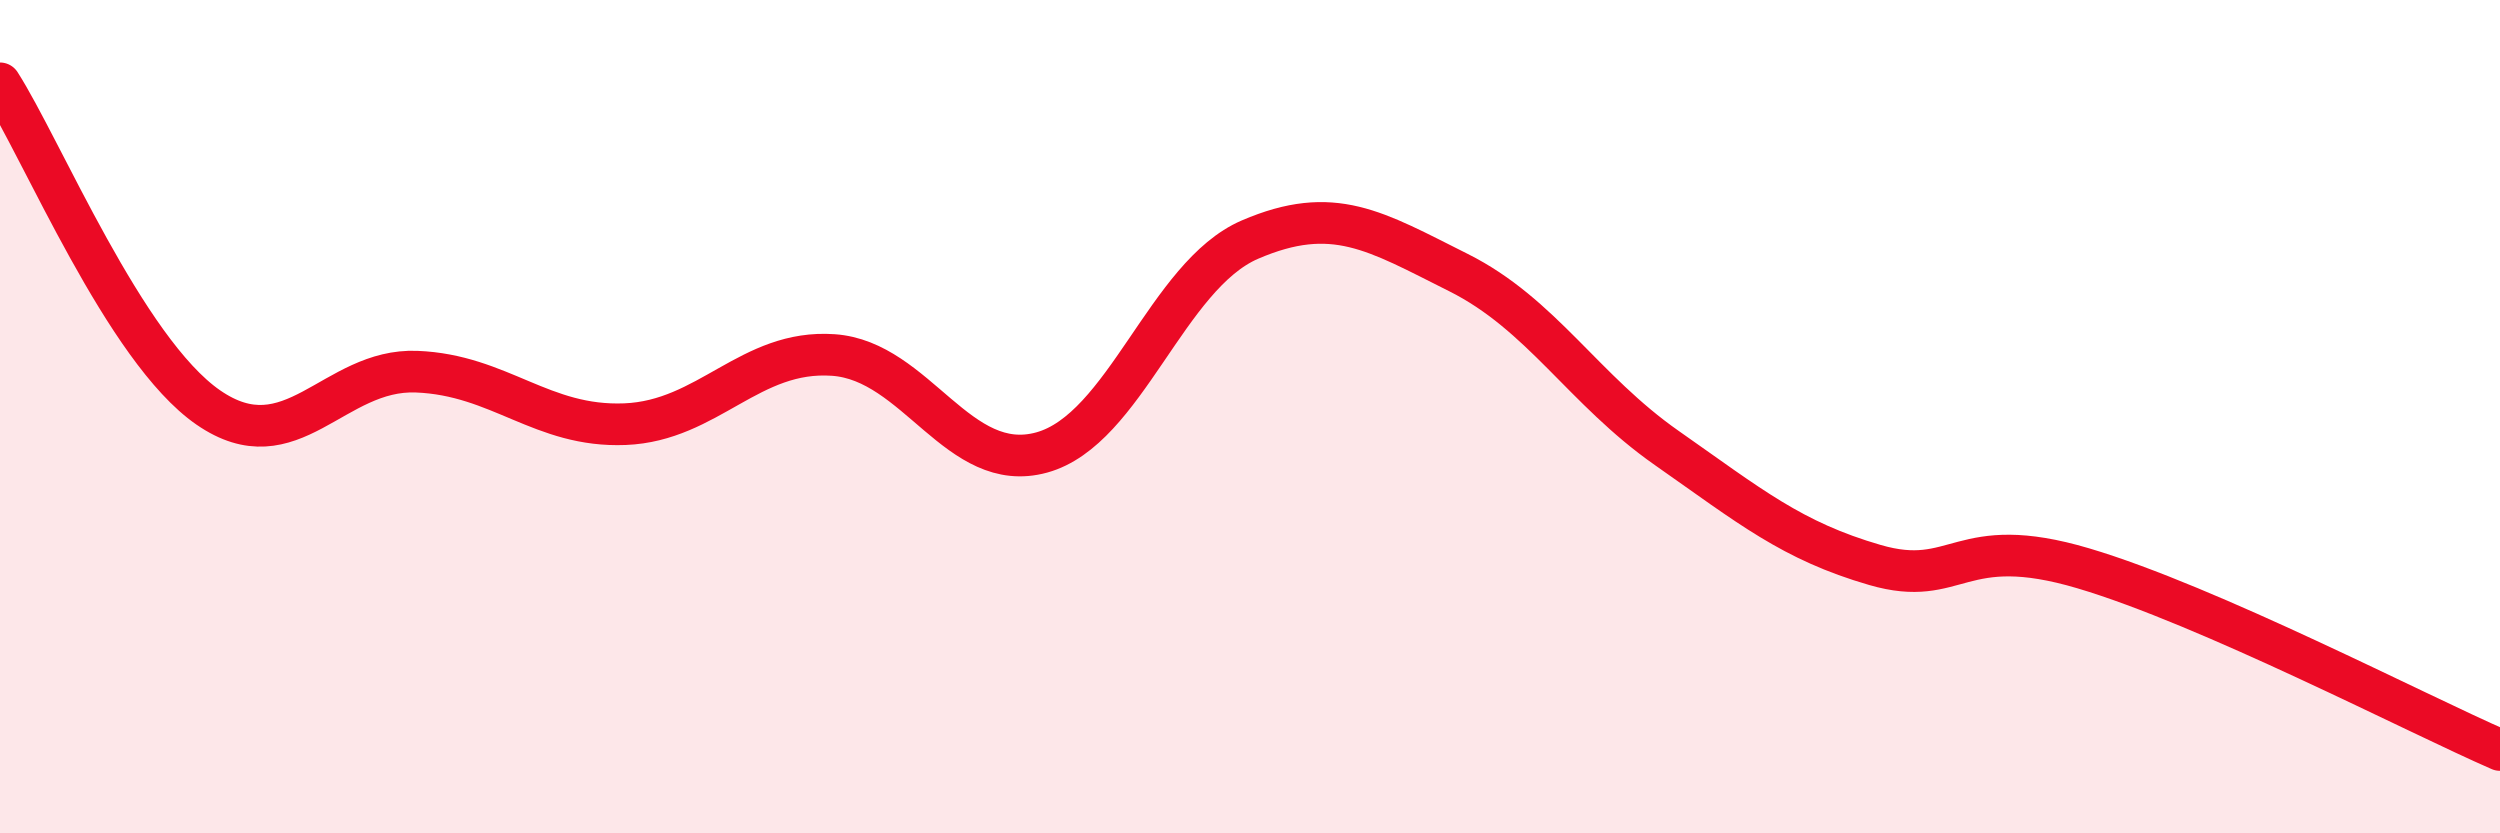 
    <svg width="60" height="20" viewBox="0 0 60 20" xmlns="http://www.w3.org/2000/svg">
      <path
        d="M 0,2 C 1,3.56 3,8.4 5,9.78 C 7,11.16 8,8.84 10,8.92 C 12,9 13,10.26 15,10.18 C 17,10.1 18,8.38 20,8.52 C 22,8.66 23,11.41 25,10.86 C 27,10.31 28,6.61 30,5.75 C 32,4.89 33,5.54 35,6.54 C 37,7.54 38,9.35 40,10.75 C 42,12.15 43,12.98 45,13.56 C 47,14.14 47,12.75 50,13.64 C 53,14.53 58,17.13 60,18L60 20L0 20Z"
        fill="#EB0A25"
        opacity="0.1"
        stroke-linecap="round"
        stroke-linejoin="round"
      />
      <path
        d="M 0,2 C 1,3.56 3,8.4 5,9.78 C 7,11.16 8,8.84 10,8.92 C 12,9 13,10.26 15,10.18 C 17,10.1 18,8.38 20,8.52 C 22,8.66 23,11.41 25,10.86 C 27,10.31 28,6.61 30,5.75 C 32,4.89 33,5.54 35,6.54 C 37,7.54 38,9.35 40,10.75 C 42,12.15 43,12.98 45,13.56 C 47,14.14 47,12.75 50,13.64 C 53,14.53 58,17.13 60,18"
        stroke="#EB0A25"
        stroke-width="1"
        fill="none"
        stroke-linecap="round"
        stroke-linejoin="round"
      />
    </svg>
  